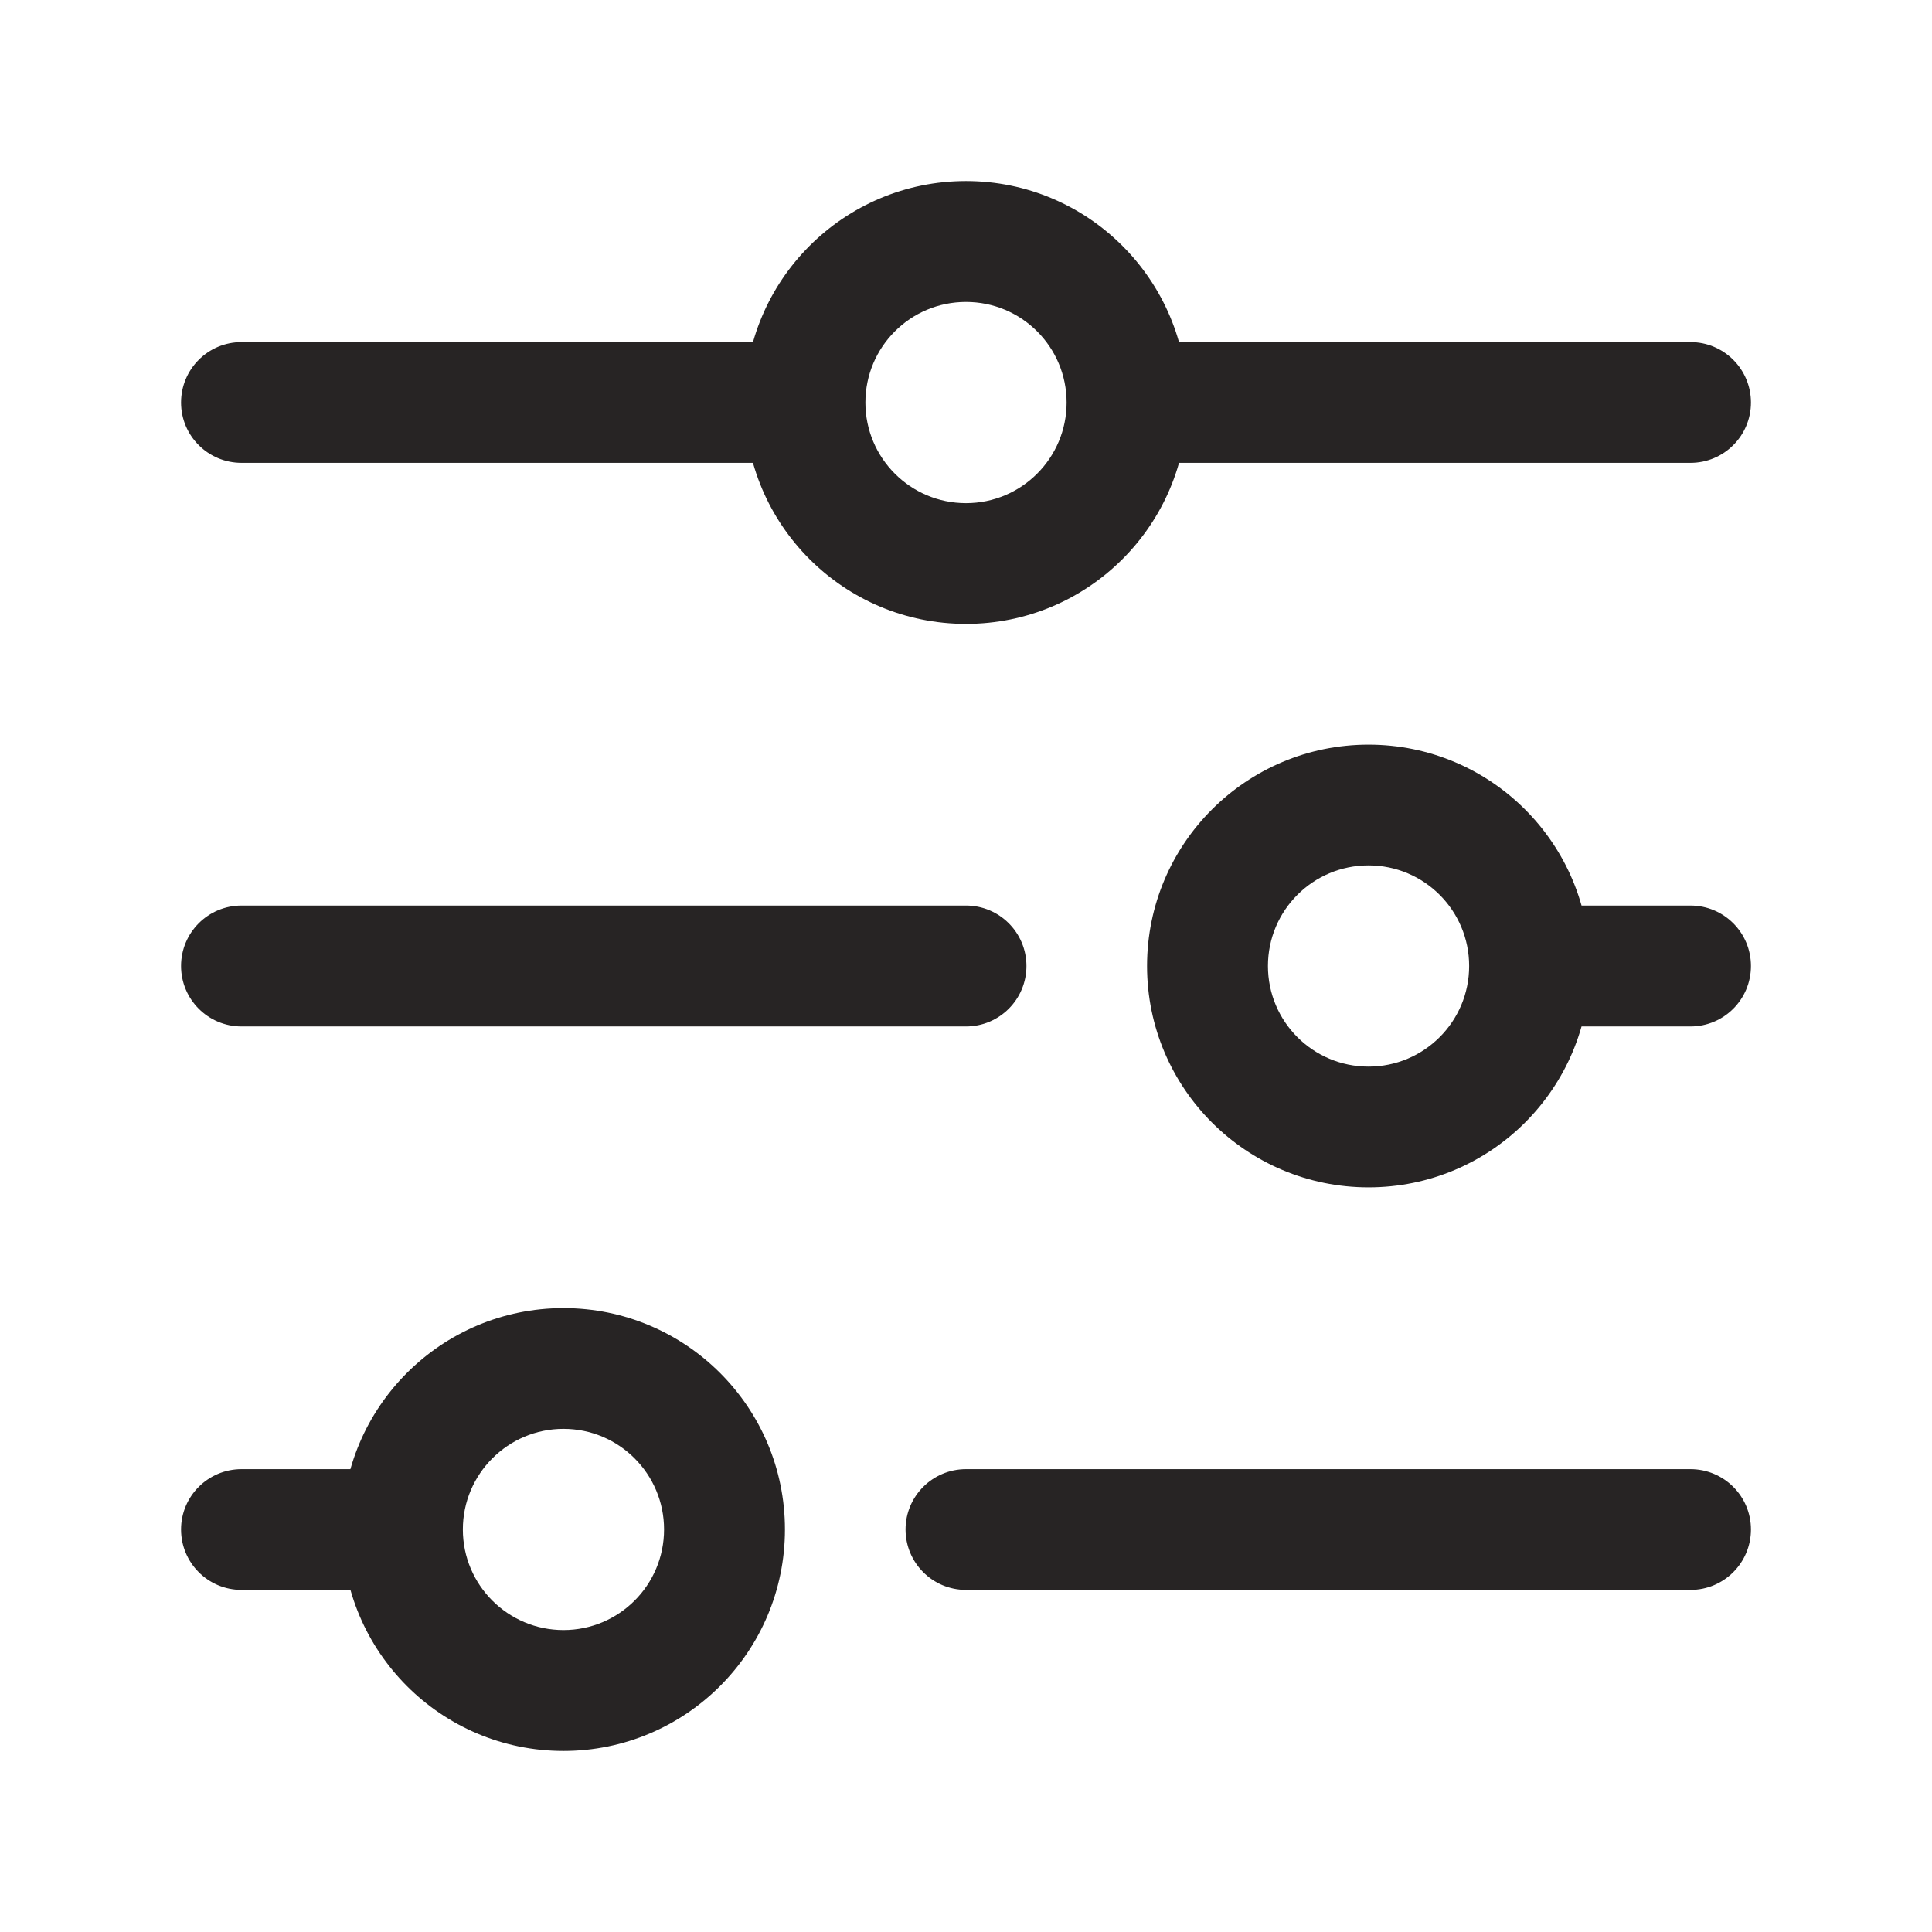 <svg width="14" height="14" viewBox="0 0 14 14" fill="none" xmlns="http://www.w3.org/2000/svg">
<path d="M1.75 2.479C1.508 2.479 1.312 2.675 1.312 2.917C1.312 3.158 1.508 3.354 1.75 3.354V2.479ZM1.75 6.562C1.508 6.562 1.312 6.758 1.312 7C1.312 7.242 1.508 7.438 1.75 7.438V6.562ZM7 7.438C7.242 7.438 7.438 7.242 7.438 7C7.438 6.758 7.242 6.562 7 6.562V7.438ZM12.25 7.438C12.492 7.438 12.688 7.242 12.688 7C12.688 6.758 12.492 6.562 12.25 6.562V7.438ZM12.25 3.354C12.492 3.354 12.688 3.158 12.688 2.917C12.688 2.675 12.492 2.479 12.25 2.479V3.354ZM7 10.646C6.758 10.646 6.562 10.842 6.562 11.083C6.562 11.325 6.758 11.521 7 11.521V10.646ZM12.25 11.521C12.492 11.521 12.688 11.325 12.688 11.083C12.688 10.842 12.492 10.646 12.25 10.646V11.521ZM1.75 10.646C1.508 10.646 1.312 10.842 1.312 11.083C1.312 11.325 1.508 11.521 1.75 11.521V10.646ZM1.75 3.354H5.833V2.479H1.75V3.354ZM1.75 7.438H7V6.562H1.75V7.438ZM11.083 7.438H12.25V6.562H11.083V7.438ZM8.167 3.354H12.25V2.479H8.167V3.354ZM7 11.521H12.25V10.646H7V11.521ZM1.75 11.521H2.917V10.646H1.75V11.521ZM4.812 11.083C4.812 11.486 4.486 11.812 4.083 11.812V12.688C4.969 12.688 5.688 11.969 5.688 11.083H4.812ZM4.083 11.812C3.681 11.812 3.354 11.486 3.354 11.083H2.479C2.479 11.969 3.197 12.688 4.083 12.688V11.812ZM3.354 11.083C3.354 10.681 3.681 10.354 4.083 10.354V9.479C3.197 9.479 2.479 10.197 2.479 11.083H3.354ZM4.083 10.354C4.486 10.354 4.812 10.681 4.812 11.083H5.688C5.688 10.197 4.969 9.479 4.083 9.479V10.354ZM10.646 7C10.646 7.403 10.319 7.729 9.917 7.729V8.604C10.803 8.604 11.521 7.886 11.521 7H10.646ZM9.917 7.729C9.514 7.729 9.188 7.403 9.188 7H8.312C8.312 7.886 9.031 8.604 9.917 8.604V7.729ZM9.188 7C9.188 6.597 9.514 6.271 9.917 6.271V5.396C9.031 5.396 8.312 6.114 8.312 7H9.188ZM9.917 6.271C10.319 6.271 10.646 6.597 10.646 7H11.521C11.521 6.114 10.803 5.396 9.917 5.396V6.271ZM7.729 2.917C7.729 3.319 7.403 3.646 7 3.646V4.521C7.886 4.521 8.604 3.803 8.604 2.917H7.729ZM7 3.646C6.597 3.646 6.271 3.319 6.271 2.917H5.396C5.396 3.803 6.114 4.521 7 4.521V3.646ZM6.271 2.917C6.271 2.514 6.597 2.188 7 2.188V1.312C6.114 1.312 5.396 2.031 5.396 2.917H6.271ZM7 2.188C7.403 2.188 7.729 2.514 7.729 2.917H8.604C8.604 2.031 7.886 1.312 7 1.312V2.188Z" fill="#272424"/>
</svg>
